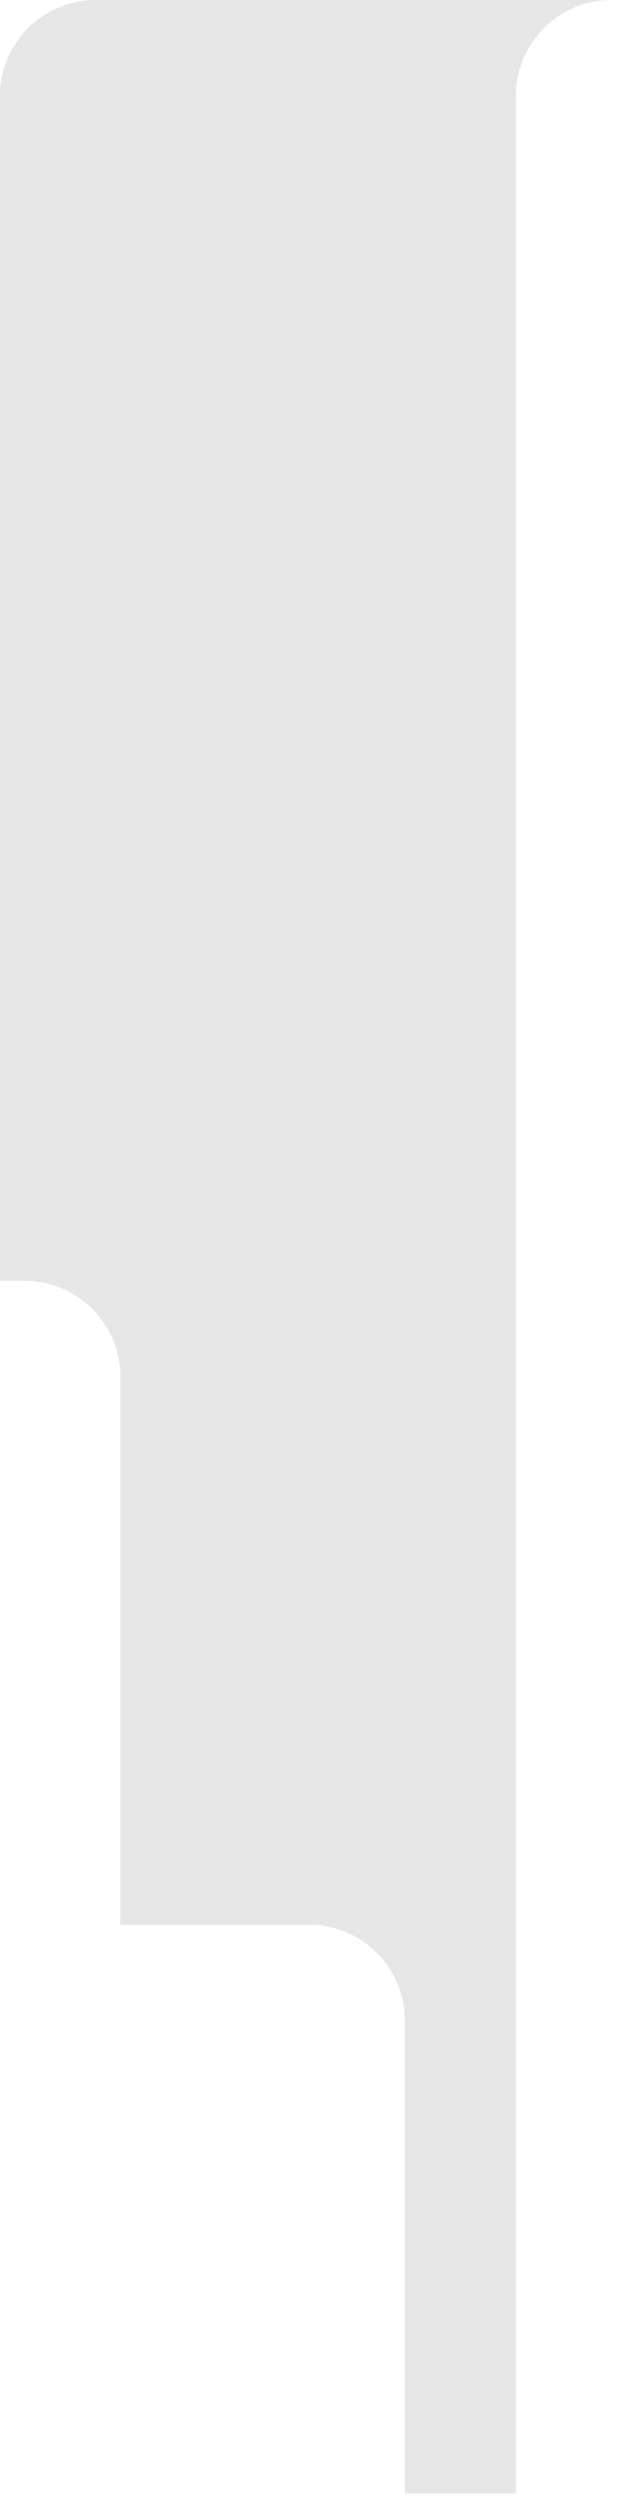 <?xml version="1.0" encoding="utf-8"?>
<svg xmlns="http://www.w3.org/2000/svg" fill="none" height="100%" overflow="visible" preserveAspectRatio="none" style="display: block;" viewBox="0 0 15 60" width="100%">
<path d="M0.596 30.739C1.856 30.739 2.888 31.769 2.888 33.028V46.194H7.424C8.684 46.194 9.715 47.225 9.715 48.485V59.841H12.383V2.29C12.383 1.03 13.414 0 14.674 0H2.291C1.031 0 0 1.03 0 2.29V30.739H0.596Z" fill="black" id="Vector" opacity="0.1"/>
</svg>
